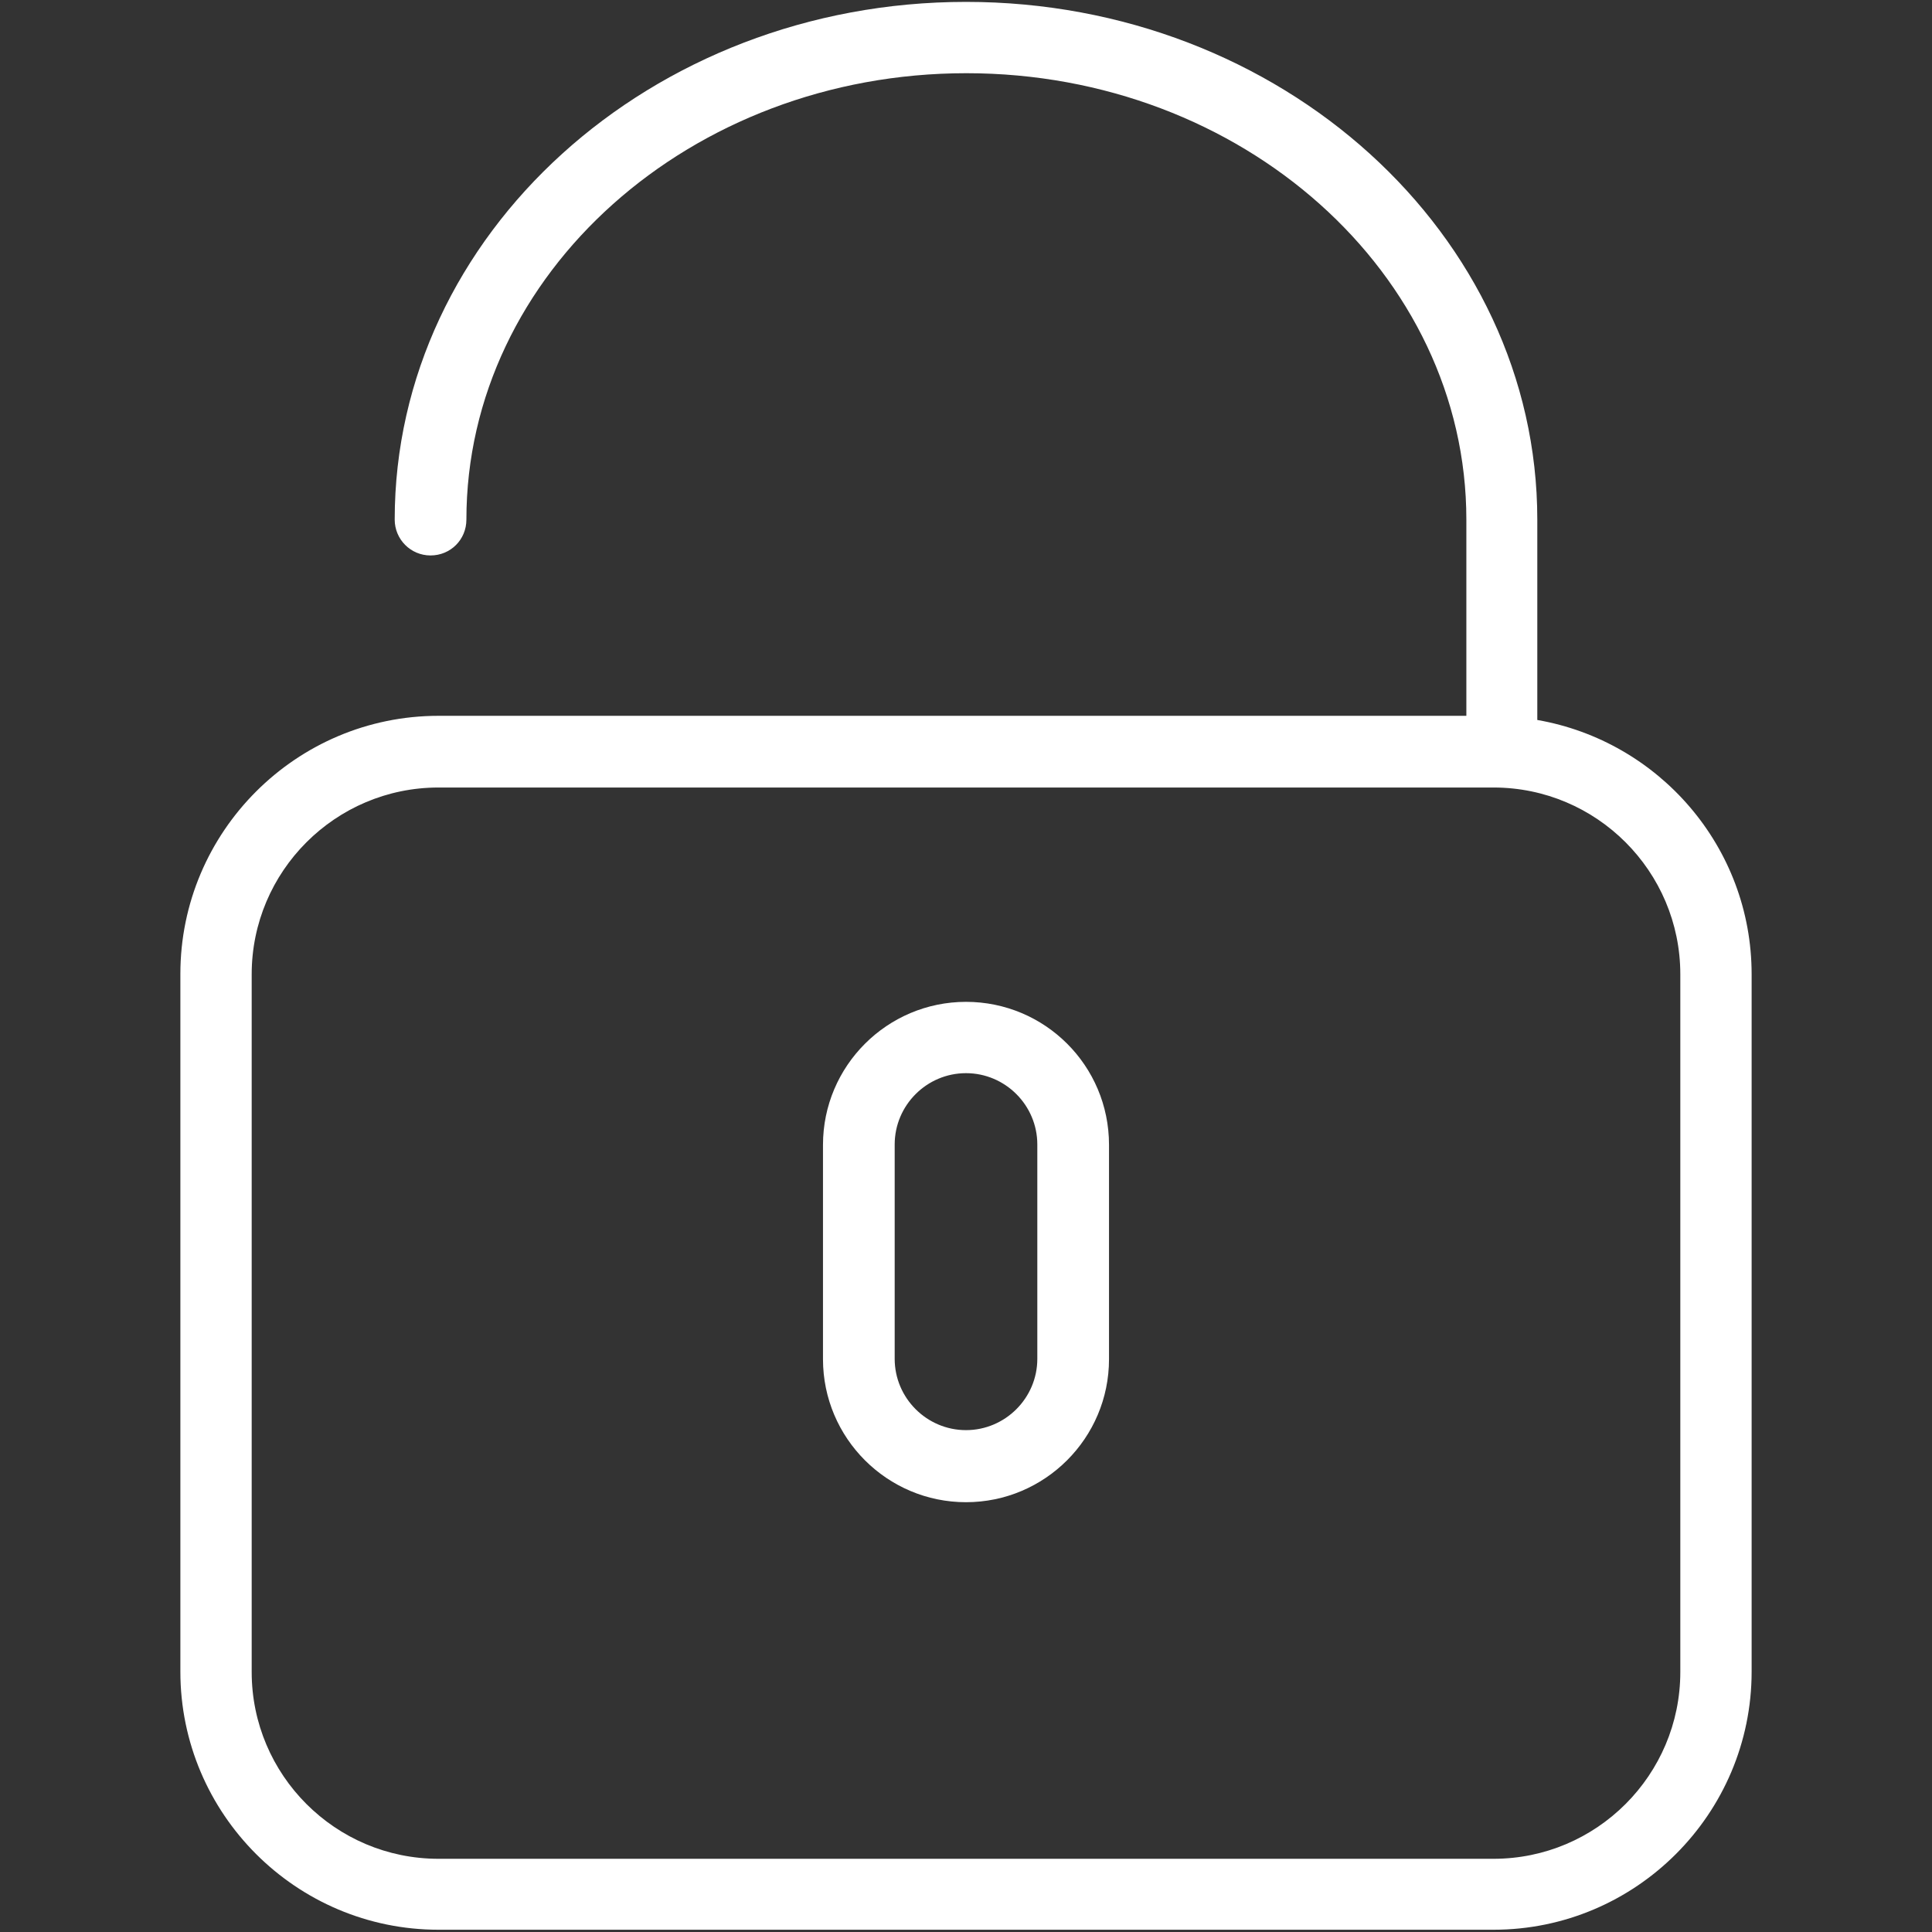 <?xml version="1.0" encoding="utf-8"?>
<!-- Generator: Adobe Illustrator 22.0.0, SVG Export Plug-In . SVG Version: 6.00 Build 0)  -->
<svg version="1.1" id="Layer_1" xmlns="http://www.w3.org/2000/svg" xmlns:xlink="http://www.w3.org/1999/xlink" x="0px" y="0px"
	 viewBox="0 0 512 512" style="enable-background:new 0 0 512 512;" xml:space="preserve">
<rect x="0" y="0" width="512" height="512" fill="#333333" stroke="none"/>
<style type="text/css">
	.st0{fill:#FFFFFF;}
</style>
<g>
	<path class="st0" d="M407.4,190.8v-53.1C407.4,62.1,339.5,0.5,256,0.5S104.6,62.1,104.6,137.7c0,5.2,4.2,9.5,9.5,9.5
		s9.5-4.2,9.5-9.5c0-65.2,59.4-118.3,132.5-118.3s132.5,53.1,132.5,118.3v52H116.2c-37.7,0-68.4,30.7-68.4,68.4v184.9
		c0,37.7,30.7,68.4,68.4,68.4h279.6c37.7,0,68.4-30.7,68.4-68.4V258.2C464.2,224.4,439.6,196.4,407.4,190.8z M445.3,443.1
		c0,27.3-22.2,49.5-49.5,49.5H116.2c-27.3,0-49.5-22.2-49.5-49.5V258.2c0-27.3,22.2-49.5,49.5-49.5h279.6
		c27.3,0,49.5,22.2,49.5,49.5V443.1z"/>
	<path class="st0" d="M256,265.5c-20.9,0-37.9,17-37.9,37.9v56.8c0,20.9,17,37.9,37.9,37.9s37.9-17,37.9-37.9v-56.8
		C293.9,282.4,276.9,265.5,256,265.5z M274.9,360.1c0,10.4-8.5,18.9-18.9,18.9s-18.9-8.5-18.9-18.9v-56.8c0-10.4,8.5-18.9,18.9-18.9
		s18.9,8.5,18.9,18.9V360.1z"/>
</g>
</svg>
